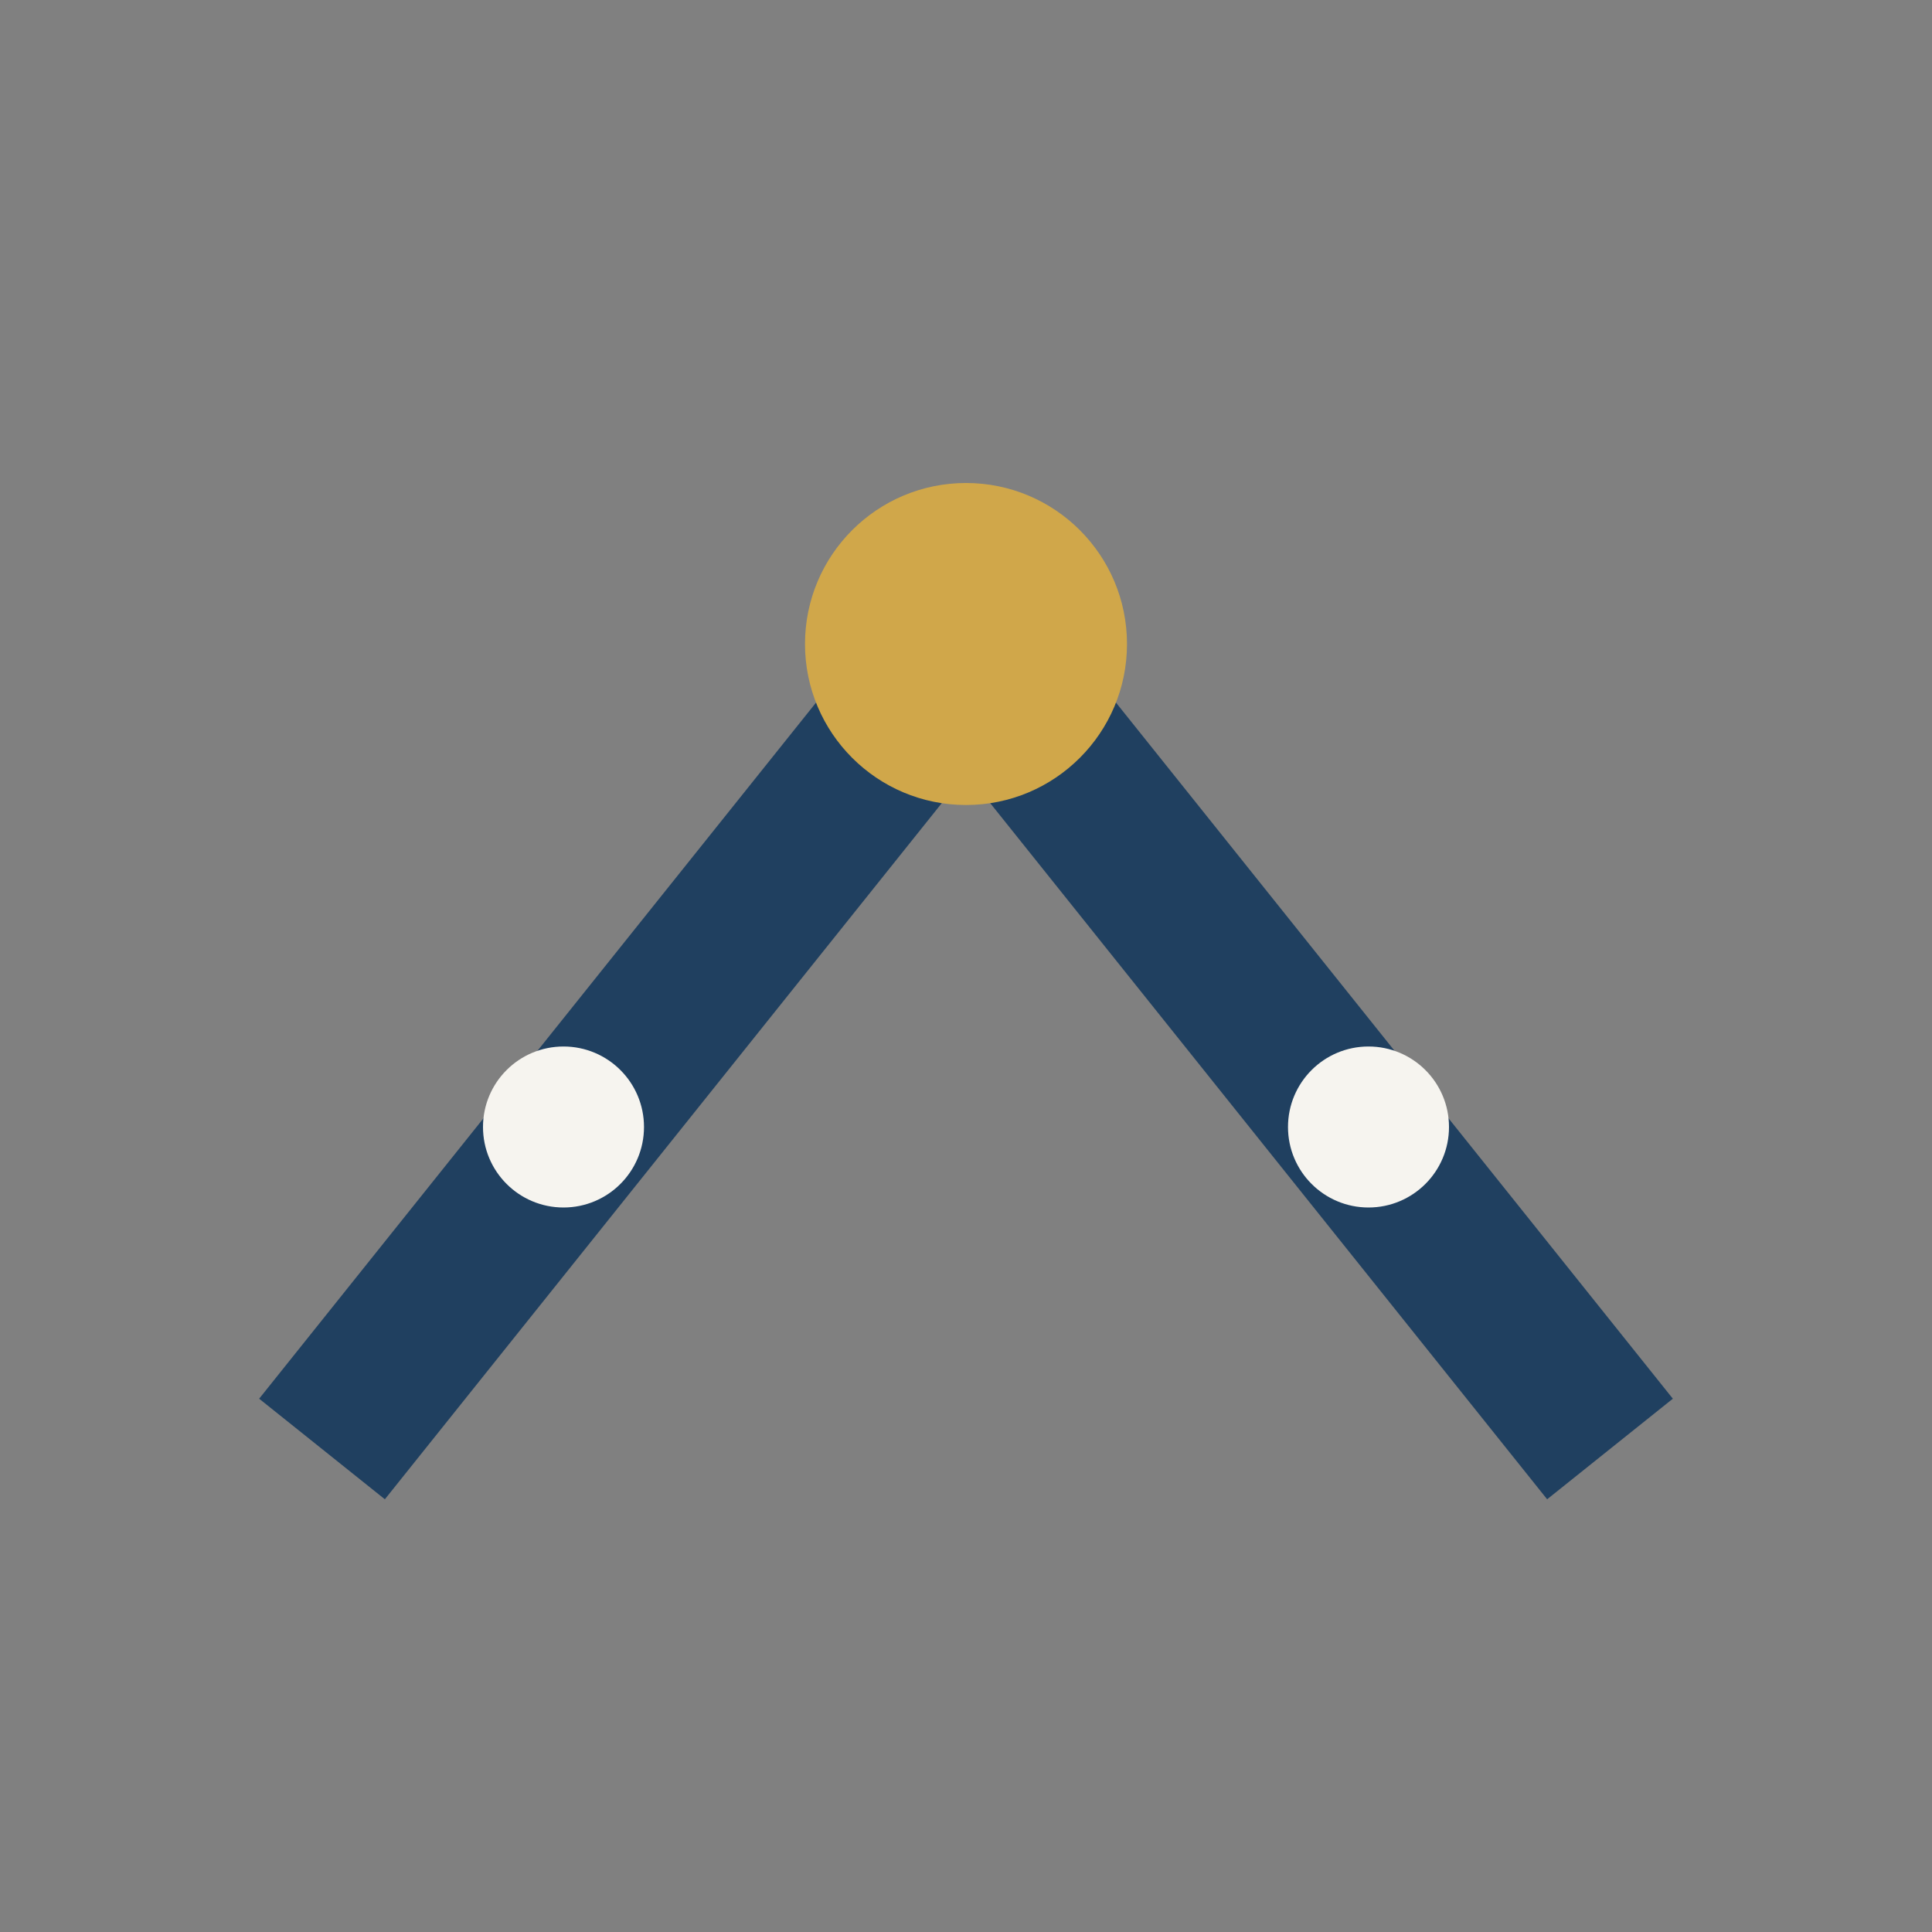 <?xml version="1.0" encoding="UTF-8"?>
<svg xmlns="http://www.w3.org/2000/svg" width="24" height="24" viewBox="0 0 24 24"><rect x="0" y="0" width="24" height="24" fill="#808080" stroke="none"/><path d="M4 18l8-10 8 10" fill="none" stroke="#204060" stroke-width="2"/><circle cx="12" cy="8" r="2" fill="#D0A74A"/><circle cx="7" cy="14" r="1" fill="#F6F4EF"/><circle cx="17" cy="14" r="1" fill="#F6F4EF"/></svg>